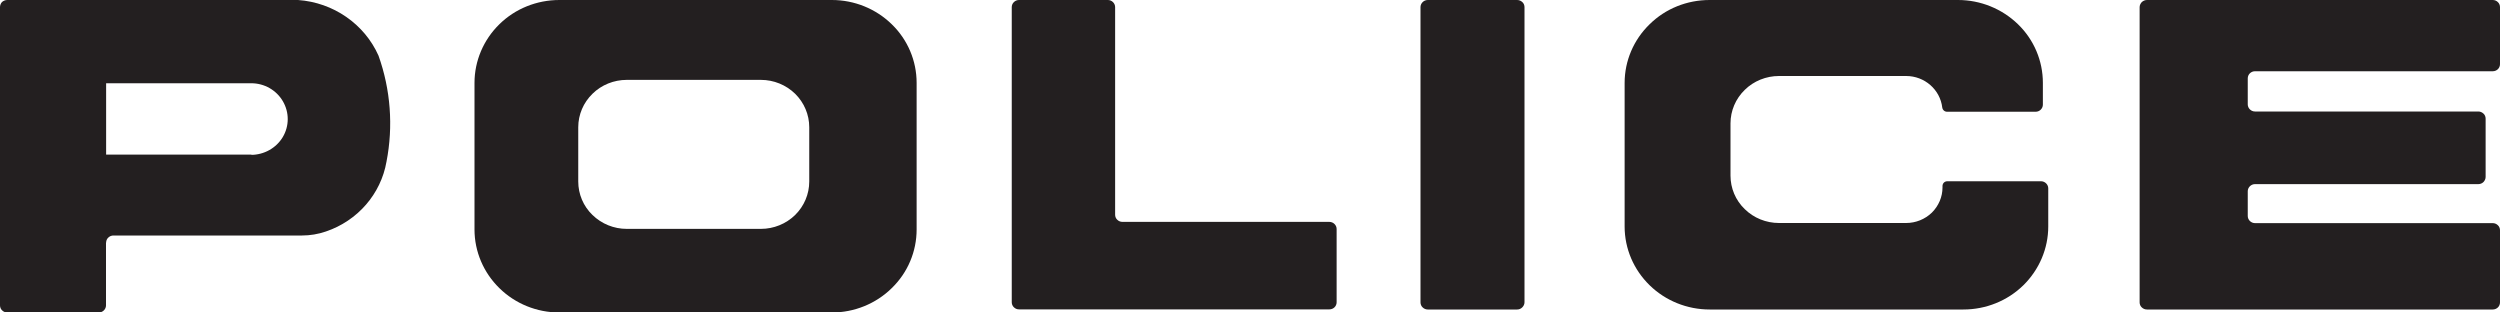 <?xml version="1.0" encoding="utf-8"?>
<!-- Generator: Adobe Illustrator 13.0.0, SVG Export Plug-In . SVG Version: 6.00 Build 14948)  -->
<!DOCTYPE svg PUBLIC "-//W3C//DTD SVG 1.1//EN" "http://www.w3.org/Graphics/SVG/1.1/DTD/svg11.dtd">
<svg version="1.1" id="Layer_1" xmlns="http://www.w3.org/2000/svg" xmlns:xlink="http://www.w3.org/1999/xlink" x="0px" y="0px"
	 width="200px" height="25px" viewBox="0 0 200 25" enable-background="new 0 0 200 25" xml:space="preserve">
<path fill="#231F20" d="M106.93,24.18c0,0.32-0.26,0.57-0.58,0.57H81.52c-0.16,0-0.3-0.06-0.41-0.17c-0.11-0.1-0.17-0.25-0.17-0.4
	V0.57c0-0.15,0.06-0.3,0.17-0.4C81.22,0.06,81.36,0,81.52,0h7.11c0.15,0,0.3,0.06,0.41,0.17c0.11,0.11,0.17,0.25,0.17,0.4v16.61
	c0,0.15,0.06,0.3,0.17,0.4c0.11,0.11,0.26,0.17,0.41,0.17h16.55c0.16,0,0.31,0.06,0.42,0.17c0.11,0.11,0.17,0.25,0.17,0.4V24.18z"/>
<path fill="#231F20" d="M20.12,12.37H8.49V6.66H20.1c1.05,0,2.01,0.55,2.53,1.44c0.52,0.89,0.52,1.98-0.01,2.87
	c-0.53,0.88-1.5,1.42-2.55,1.42H20.12z M8.49,19.41c0-0.15,0.06-0.3,0.17-0.4c0.11-0.11,0.26-0.17,0.41-0.17h15.09
	c0.65,0,1.3-0.11,1.91-0.32c2.54-0.86,4.4-3,4.85-5.59c0.55-2.83,0.33-5.76-0.64-8.48C29.15,1.92,26.67,0.2,23.84,0H0.58
	c-0.16,0-0.3,0.06-0.42,0.16C0.06,0.27,0,0.42,0,0.57v23.86c0,0.15,0.06,0.3,0.17,0.4C0.28,24.94,0.43,25,0.58,25H7.9
	c0.15,0,0.3-0.06,0.41-0.17c0.11-0.11,0.17-0.25,0.17-0.4V19.41z"/>
<path fill="#231F20" d="M71.34,23.05c-1.27,1.25-3,1.95-4.79,1.95h-21.8c-1.8,0-3.53-0.7-4.8-1.95c-1.27-1.24-1.99-2.93-1.99-4.69
	V6.63c0-1.76,0.72-3.45,1.99-4.69c1.27-1.25,3-1.94,4.8-1.94h21.8c1.8,0,3.52,0.7,4.79,1.94c1.28,1.24,1.99,2.93,1.99,4.69v11.73
	C73.33,20.12,72.62,21.81,71.34,23.05 M46.26,14.52c0,1,0.4,1.97,1.14,2.68c0.73,0.71,1.71,1.11,2.74,1.11h10.73
	c1.03,0,2.01-0.4,2.74-1.11c0.72-0.71,1.13-1.67,1.13-2.68v-4.34c0-1.01-0.41-1.97-1.13-2.68c-0.73-0.71-1.71-1.11-2.74-1.11H50.14
	c-1.03,0-2.02,0.4-2.74,1.11c-0.73,0.71-1.14,1.67-1.14,2.68V14.52z"/>
<path fill="#231F20" d="M200,5.13V0.57c0-0.15-0.06-0.3-0.17-0.4C199.72,0.06,199.58,0,199.42,0h-27.66c-0.16,0-0.3,0.06-0.42,0.17
	c-0.1,0.11-0.17,0.25-0.17,0.4v23.62c0,0.15,0.06,0.3,0.17,0.4c0.11,0.11,0.26,0.17,0.42,0.17h27.66c0.32,0,0.58-0.25,0.58-0.57
	v-5.77c0-0.15-0.06-0.3-0.17-0.4c-0.11-0.11-0.26-0.17-0.41-0.17H180.4c-0.15,0-0.3-0.06-0.41-0.17c-0.11-0.11-0.17-0.25-0.17-0.4
	V15.3c0-0.15,0.06-0.29,0.17-0.4c0.11-0.11,0.26-0.17,0.41-0.17h17.87c0.15,0,0.3-0.06,0.41-0.17c0.1-0.11,0.17-0.25,0.17-0.4V9.49
	c0-0.15-0.06-0.3-0.17-0.4c-0.12-0.11-0.26-0.17-0.41-0.17H180.4c-0.15,0-0.3-0.06-0.41-0.17c-0.11-0.11-0.17-0.25-0.17-0.4V6.27
	c0-0.32,0.26-0.57,0.58-0.57h19.02C199.74,5.7,200,5.45,200,5.13"/>
<path fill="#231F20" d="M155.38,8.6c-0.17-1.43-1.41-2.52-2.89-2.52h-10.17c-1.03,0-2.02,0.4-2.74,1.11
	c-0.73,0.71-1.14,1.67-1.14,2.68v4.18c0,1,0.4,1.97,1.14,2.68c0.72,0.71,1.71,1.11,2.74,1.11h10.17c0.77,0,1.51-0.3,2.06-0.83
	c0.54-0.54,0.85-1.26,0.85-2.01v-0.12c0-0.1,0.04-0.2,0.11-0.27c0.07-0.07,0.17-0.11,0.28-0.11h7.49c0.15,0,0.3,0.06,0.41,0.17
	c0.11,0.11,0.17,0.25,0.17,0.4v3.05c0,1.76-0.72,3.45-1.99,4.7c-1.27,1.24-2.99,1.94-4.8,1.94h-20.3c-1.8,0-3.53-0.7-4.8-1.94
	c-1.28-1.25-2-2.93-2-4.7V6.63c0-1.76,0.72-3.45,2-4.69c1.27-1.25,2.99-1.94,4.8-1.94h19.87c1.8,0,3.52,0.7,4.8,1.94
	c1.28,1.24,1.99,2.93,1.99,4.69v1.74c0,0.31-0.26,0.57-0.58,0.57h-7.08C155.57,8.94,155.41,8.8,155.38,8.6"/>
<path fill="#231F20" d="M121.96,24.18V0.57c0-0.15-0.06-0.3-0.17-0.4C121.67,0.06,121.53,0,121.37,0h-7.15
	c-0.15,0-0.3,0.06-0.41,0.17c-0.11,0.11-0.17,0.25-0.17,0.4v23.62c0,0.15,0.06,0.3,0.17,0.4c0.11,0.11,0.26,0.17,0.41,0.17h7.15
	c0.16,0,0.3-0.06,0.41-0.17C121.89,24.48,121.96,24.34,121.96,24.18"/>
</svg>

